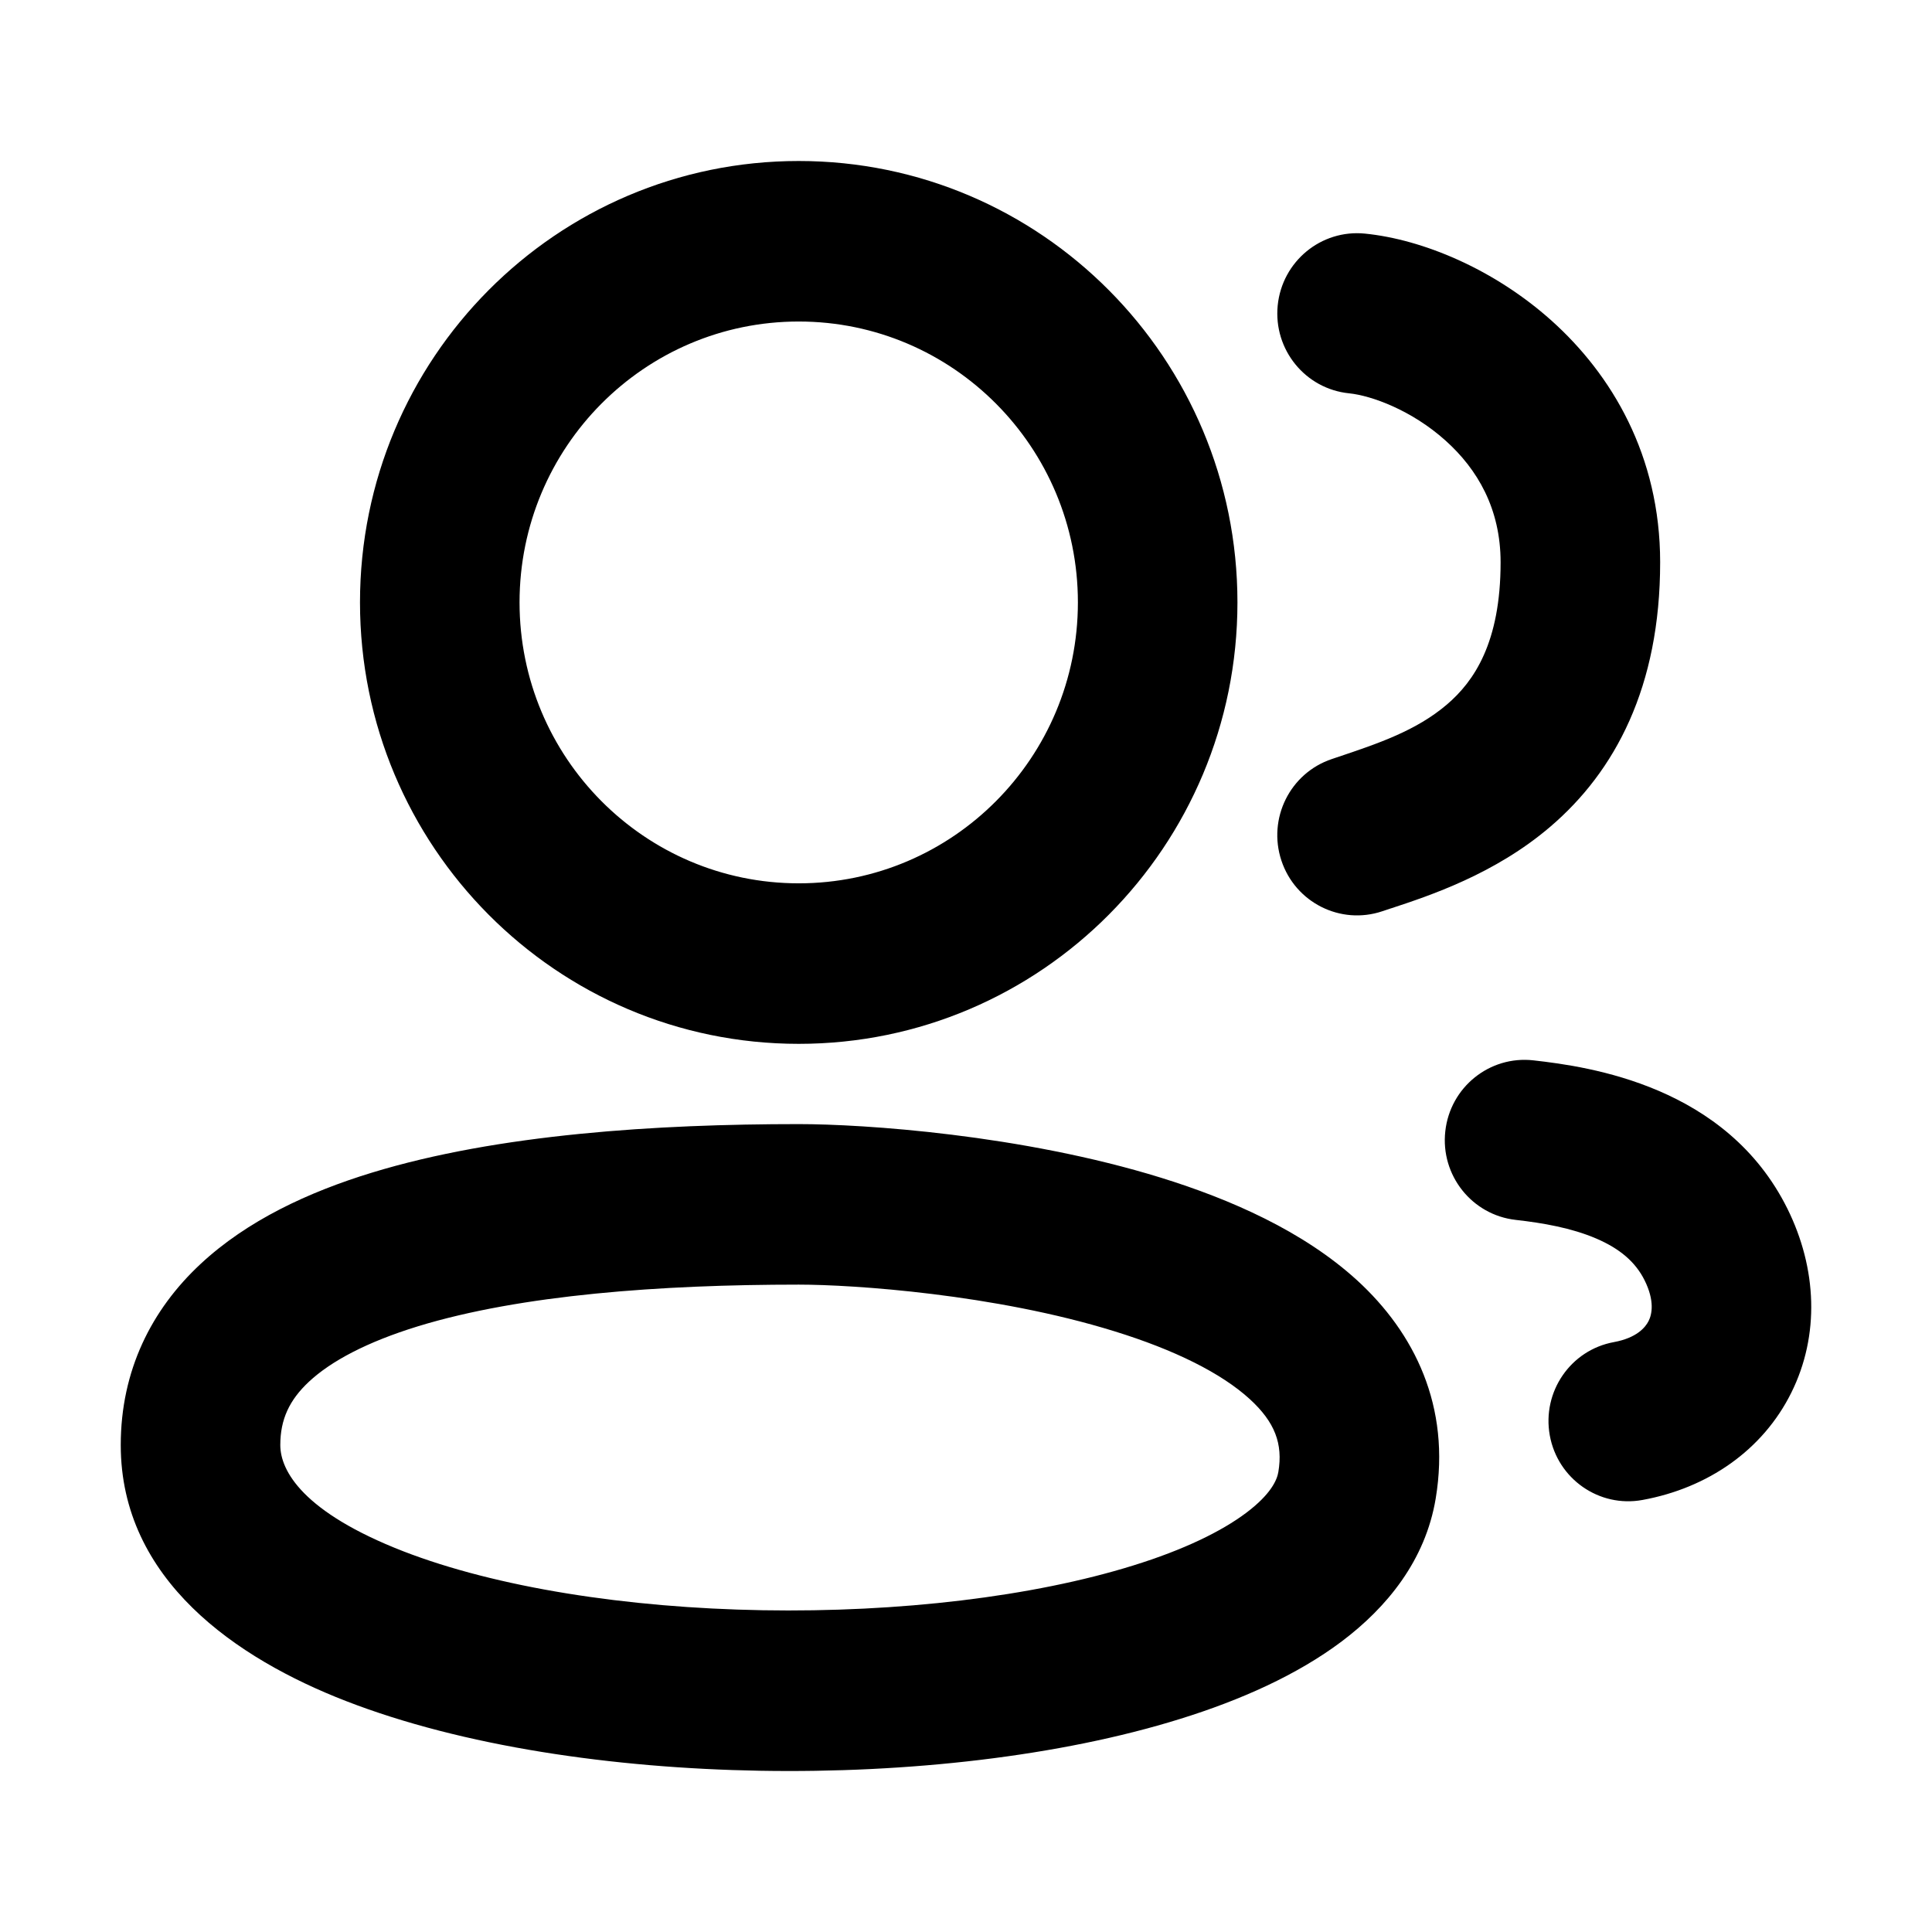 <svg width="24" height="24" viewBox="0 0 24 24" fill="none" xmlns="http://www.w3.org/2000/svg">
<g id="Team_Users" clip-path="url(#clip0_544_98486)">
<path id="Union" fill-rule="evenodd" clip-rule="evenodd" d="M9.922 10.973C11.837 10.973 13.39 9.41 13.39 7.483C13.39 5.556 11.837 3.994 9.922 3.994C8.007 3.994 6.454 5.556 6.454 7.483C6.454 9.41 8.007 10.973 9.922 10.973ZM9.922 12.967C12.932 12.967 15.372 10.512 15.372 7.483C15.372 4.455 12.932 2 9.922 2C6.912 2 4.472 4.455 4.472 7.483C4.472 10.512 6.912 12.967 9.922 12.967ZM3.838 17.164C3.594 17.392 3.482 17.633 3.482 17.951C3.482 18.272 3.766 18.787 5.011 19.271C6.168 19.719 7.784 19.974 9.475 20.003C11.163 20.032 12.831 19.835 14.077 19.447C14.703 19.253 15.172 19.025 15.482 18.792C15.79 18.56 15.864 18.383 15.88 18.286C15.939 17.935 15.837 17.666 15.526 17.381C15.172 17.057 14.59 16.768 13.842 16.537C12.358 16.077 10.606 15.958 9.922 15.958C8.21 15.958 6.473 16.084 5.194 16.475C4.556 16.671 4.11 16.91 3.838 17.164ZM4.617 14.568C6.188 14.087 8.166 13.964 9.922 13.964C10.724 13.964 12.688 14.093 14.425 14.631C15.286 14.898 16.19 15.294 16.859 15.905C17.569 16.555 18.025 17.47 17.835 18.614C17.707 19.387 17.225 19.97 16.669 20.389C16.113 20.807 15.412 21.119 14.663 21.352C13.162 21.82 11.274 22.029 9.441 21.997C7.613 21.965 5.746 21.693 4.298 21.131C2.939 20.604 1.5 19.625 1.5 17.951C1.5 17.024 1.883 16.268 2.491 15.702C3.07 15.162 3.832 14.808 4.617 14.568ZM16.957 2.902C16.412 2.847 15.927 3.247 15.872 3.795C15.818 4.343 16.215 4.831 16.759 4.886C17.035 4.914 17.535 5.094 17.957 5.473C18.354 5.829 18.641 6.32 18.641 6.985C18.641 7.986 18.309 8.465 17.975 8.751C17.593 9.077 17.121 9.236 16.604 9.409L16.545 9.429C16.025 9.603 15.745 10.167 15.918 10.69C16.091 11.212 16.652 11.494 17.171 11.32C17.205 11.309 17.241 11.297 17.279 11.284L17.28 11.284C17.754 11.128 18.57 10.859 19.258 10.27C20.064 9.582 20.623 8.533 20.623 6.985C20.623 5.656 20.018 4.651 19.276 3.985C18.559 3.342 17.672 2.974 16.957 2.902ZM19.048 13.172C18.504 13.111 18.014 13.506 17.954 14.053C17.893 14.6 18.285 15.093 18.829 15.154C19.167 15.192 19.522 15.254 19.828 15.385C20.122 15.511 20.317 15.677 20.43 15.905C20.556 16.159 20.522 16.325 20.48 16.409C20.438 16.493 20.327 16.621 20.049 16.672C19.511 16.77 19.154 17.289 19.252 17.831C19.35 18.372 19.866 18.732 20.404 18.633C21.216 18.485 21.898 18.014 22.252 17.301C22.607 16.587 22.572 15.757 22.203 15.013C21.446 13.49 19.75 13.251 19.048 13.172Z" fill="black"/>
</g>
<defs>
<clipPath id="clip0_544_98486">
<rect width="24" height="24" fill="white"/>
</clipPath>
</defs>
</svg>
